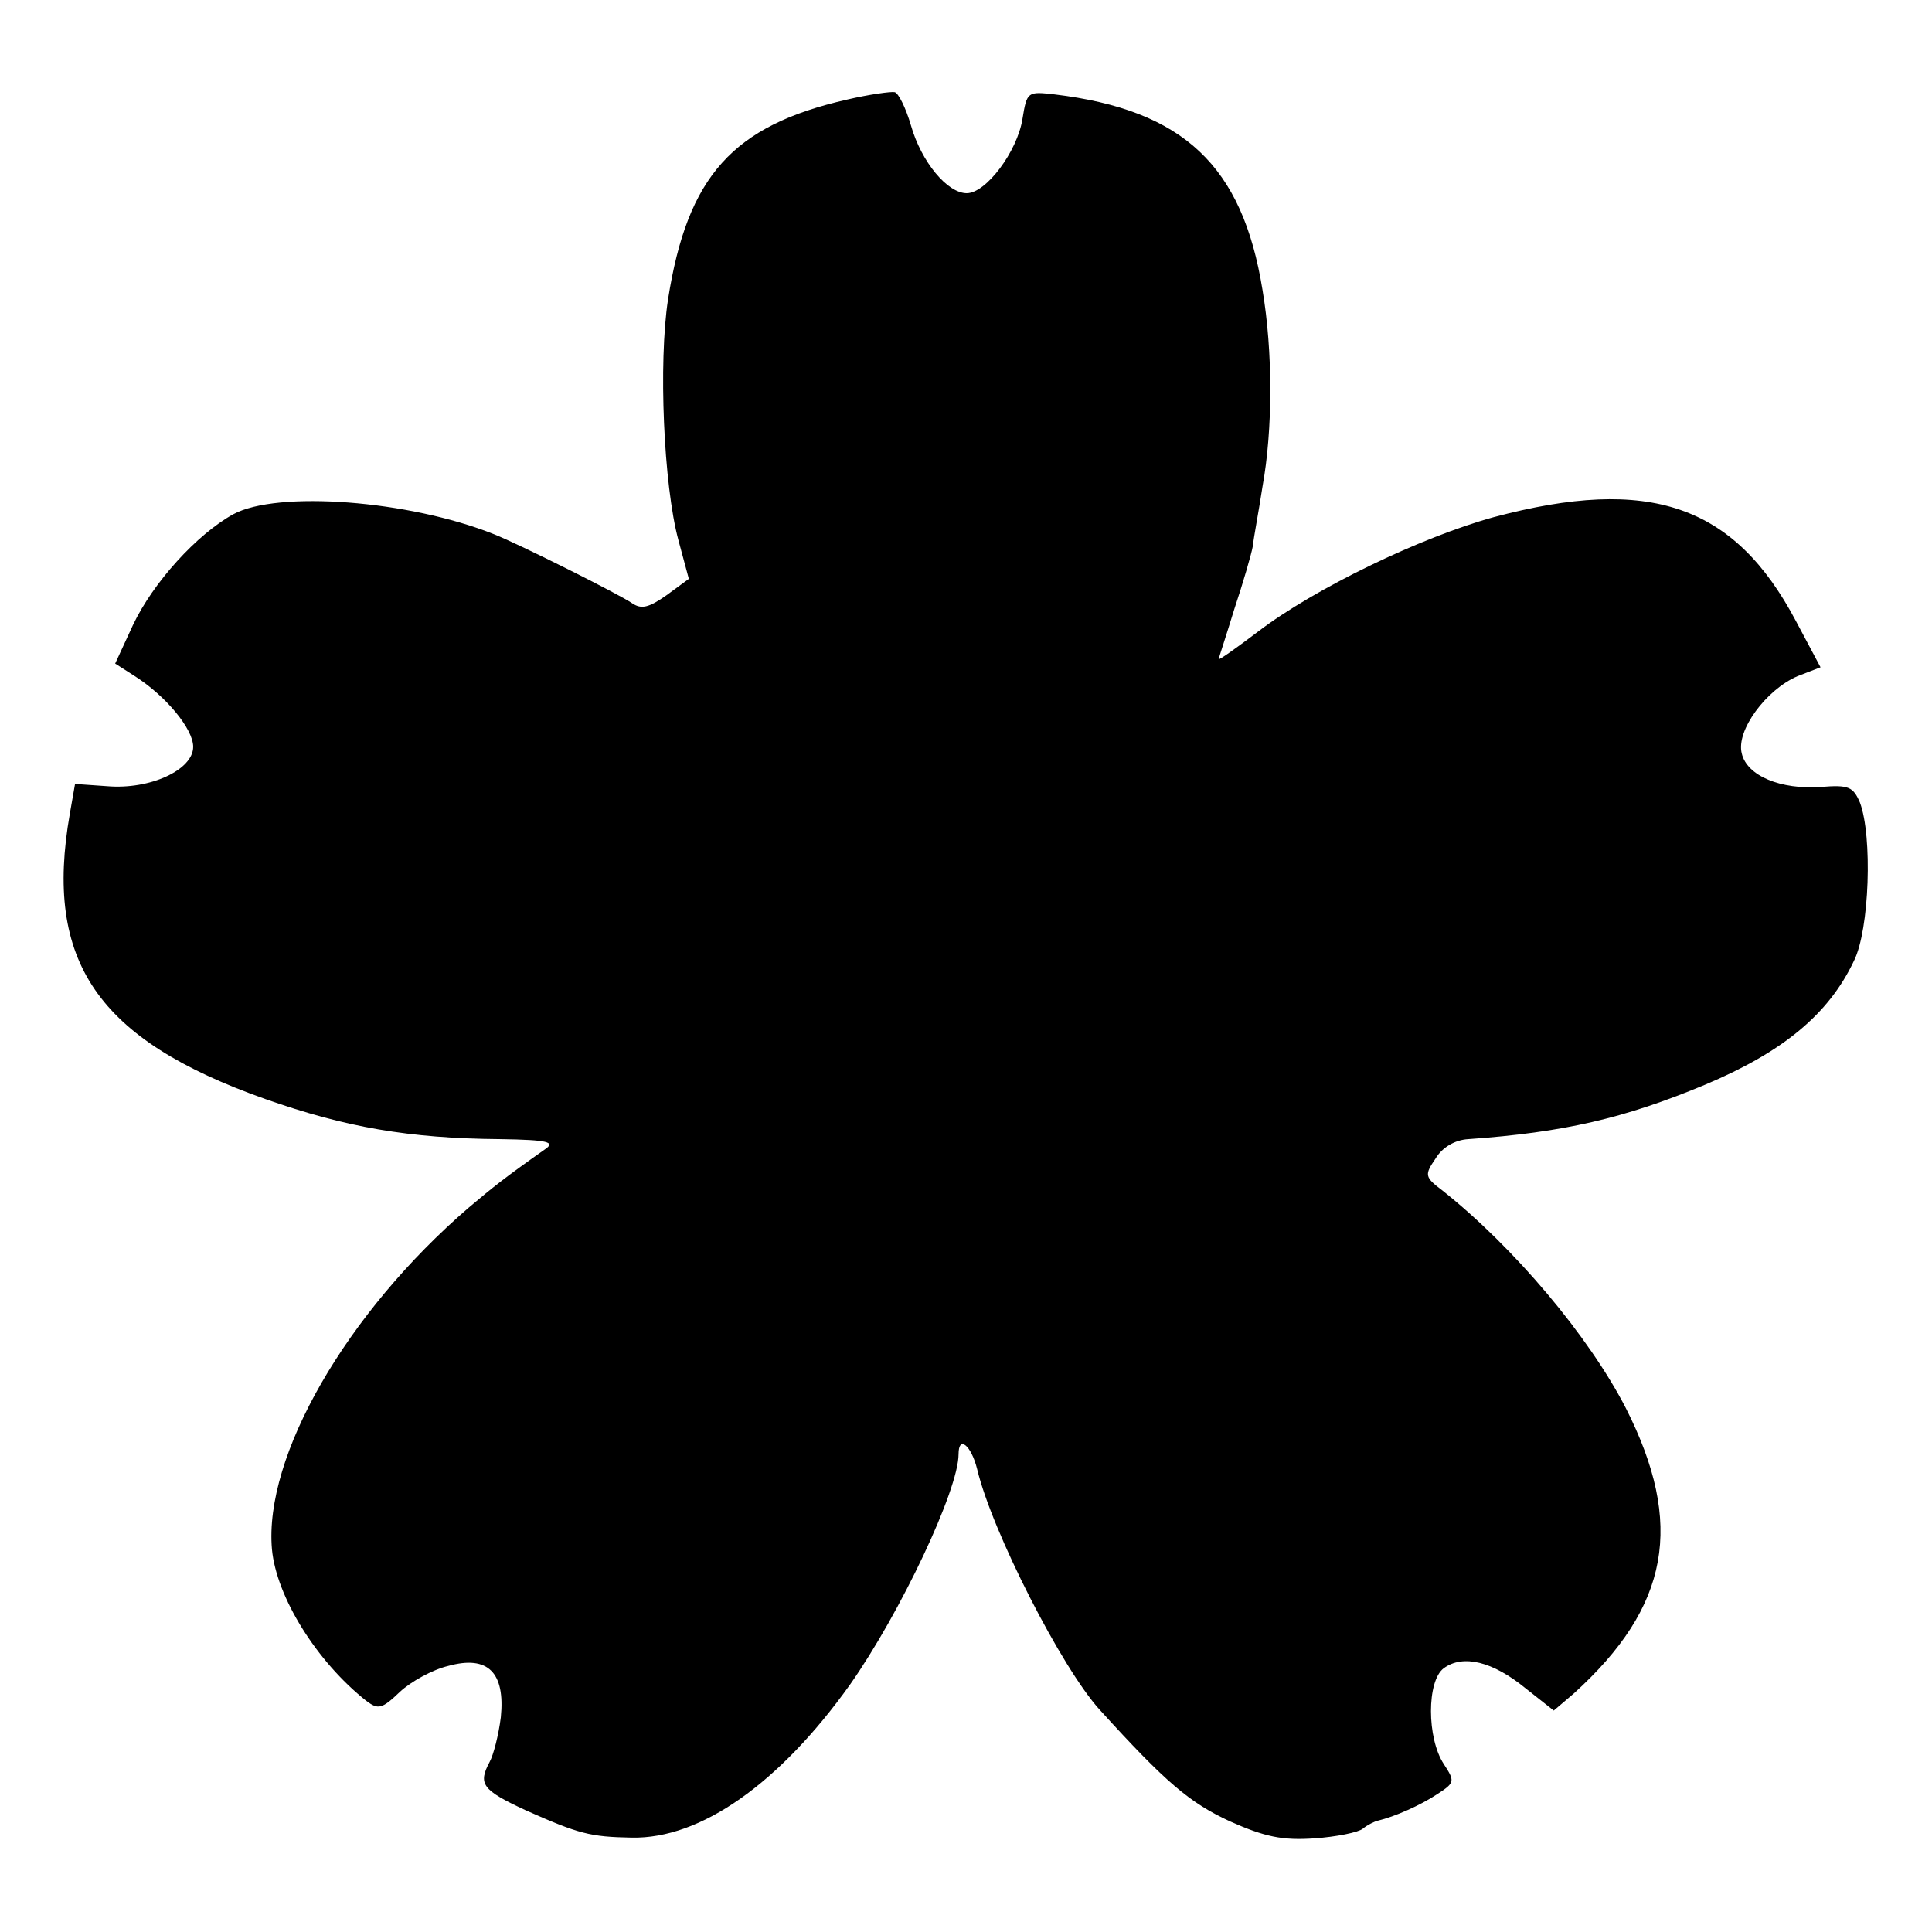 <?xml version="1.0" standalone="no"?>
<!DOCTYPE svg PUBLIC "-//W3C//DTD SVG 20010904//EN"
 "http://www.w3.org/TR/2001/REC-SVG-20010904/DTD/svg10.dtd">
<svg version="1.0" xmlns="http://www.w3.org/2000/svg"
 width="260pt" height="260pt" viewBox="0 0 260 260"
 preserveAspectRatio="xMidYMid meet">
<g transform="translate(0,260) scale(0.1,-0.1)"
fill="#000000" stroke="none">
<path d="M1140 2466 c-154 -35 -215 -103 -241 -269 -13 -85 -6 -250 14 -324
l14 -52 -30 -22 c-24 -17 -34 -19 -46 -11 -17 12 -153 80 -186 93 -115 46
-292 59 -351 27 -49 -27 -108 -92 -135 -149 l-24 -52 25 -16 c43 -27 80 -72
80 -96 0 -31 -58 -58 -116 -53 l-43 3 -7 -40 c-35 -199 37 -304 263 -384 108
-38 193 -53 316 -54 66 -1 75 -4 60 -14 -54 -38 -70 -51 -102 -78 -165 -142
-276 -335 -265 -460 6 -64 60 -151 127 -204 16 -12 21 -11 45 12 15 14 44 30
65 35 54 15 77 -9 71 -69 -3 -24 -10 -51 -15 -60 -16 -30 -10 -38 48 -65 72
-32 87 -36 143 -37 93 -2 199 73 294 206 68 97 146 262 146 310 0 26 17 12 25
-20 20 -84 114 -268 165 -324 89 -98 121 -125 175 -150 47 -21 71 -26 114 -23
29 2 59 8 65 13 6 5 16 10 21 11 21 5 56 20 80 36 23 15 23 17 8 40 -23 35
-23 112 0 129 26 19 66 9 110 -27 l38 -30 27 23 c129 117 149 228 70 384 -50
97 -150 216 -247 293 -24 18 -24 21 -9 43 9 15 26 25 44 26 128 9 210 28 318
73 105 44 167 95 201 167 21 42 25 168 8 213 -9 21 -15 24 -52 21 -55 -4 -100
15 -107 45 -8 31 33 86 75 104 l31 12 -33 62 c-83 157 -197 196 -407 140 -98
-27 -241 -96 -317 -154 -29 -22 -53 -39 -53 -37 0 1 10 31 21 67 12 36 23 74
25 85 1 11 8 47 13 80 14 77 14 182 0 265 -27 167 -106 242 -280 263 -36 4
-37 4 -43 -33 -7 -44 -49 -100 -75 -100 -26 0 -61 42 -75 91 -7 24 -17 44 -22
45 -5 1 -34 -3 -64 -10z"/>
</g>
</svg>
